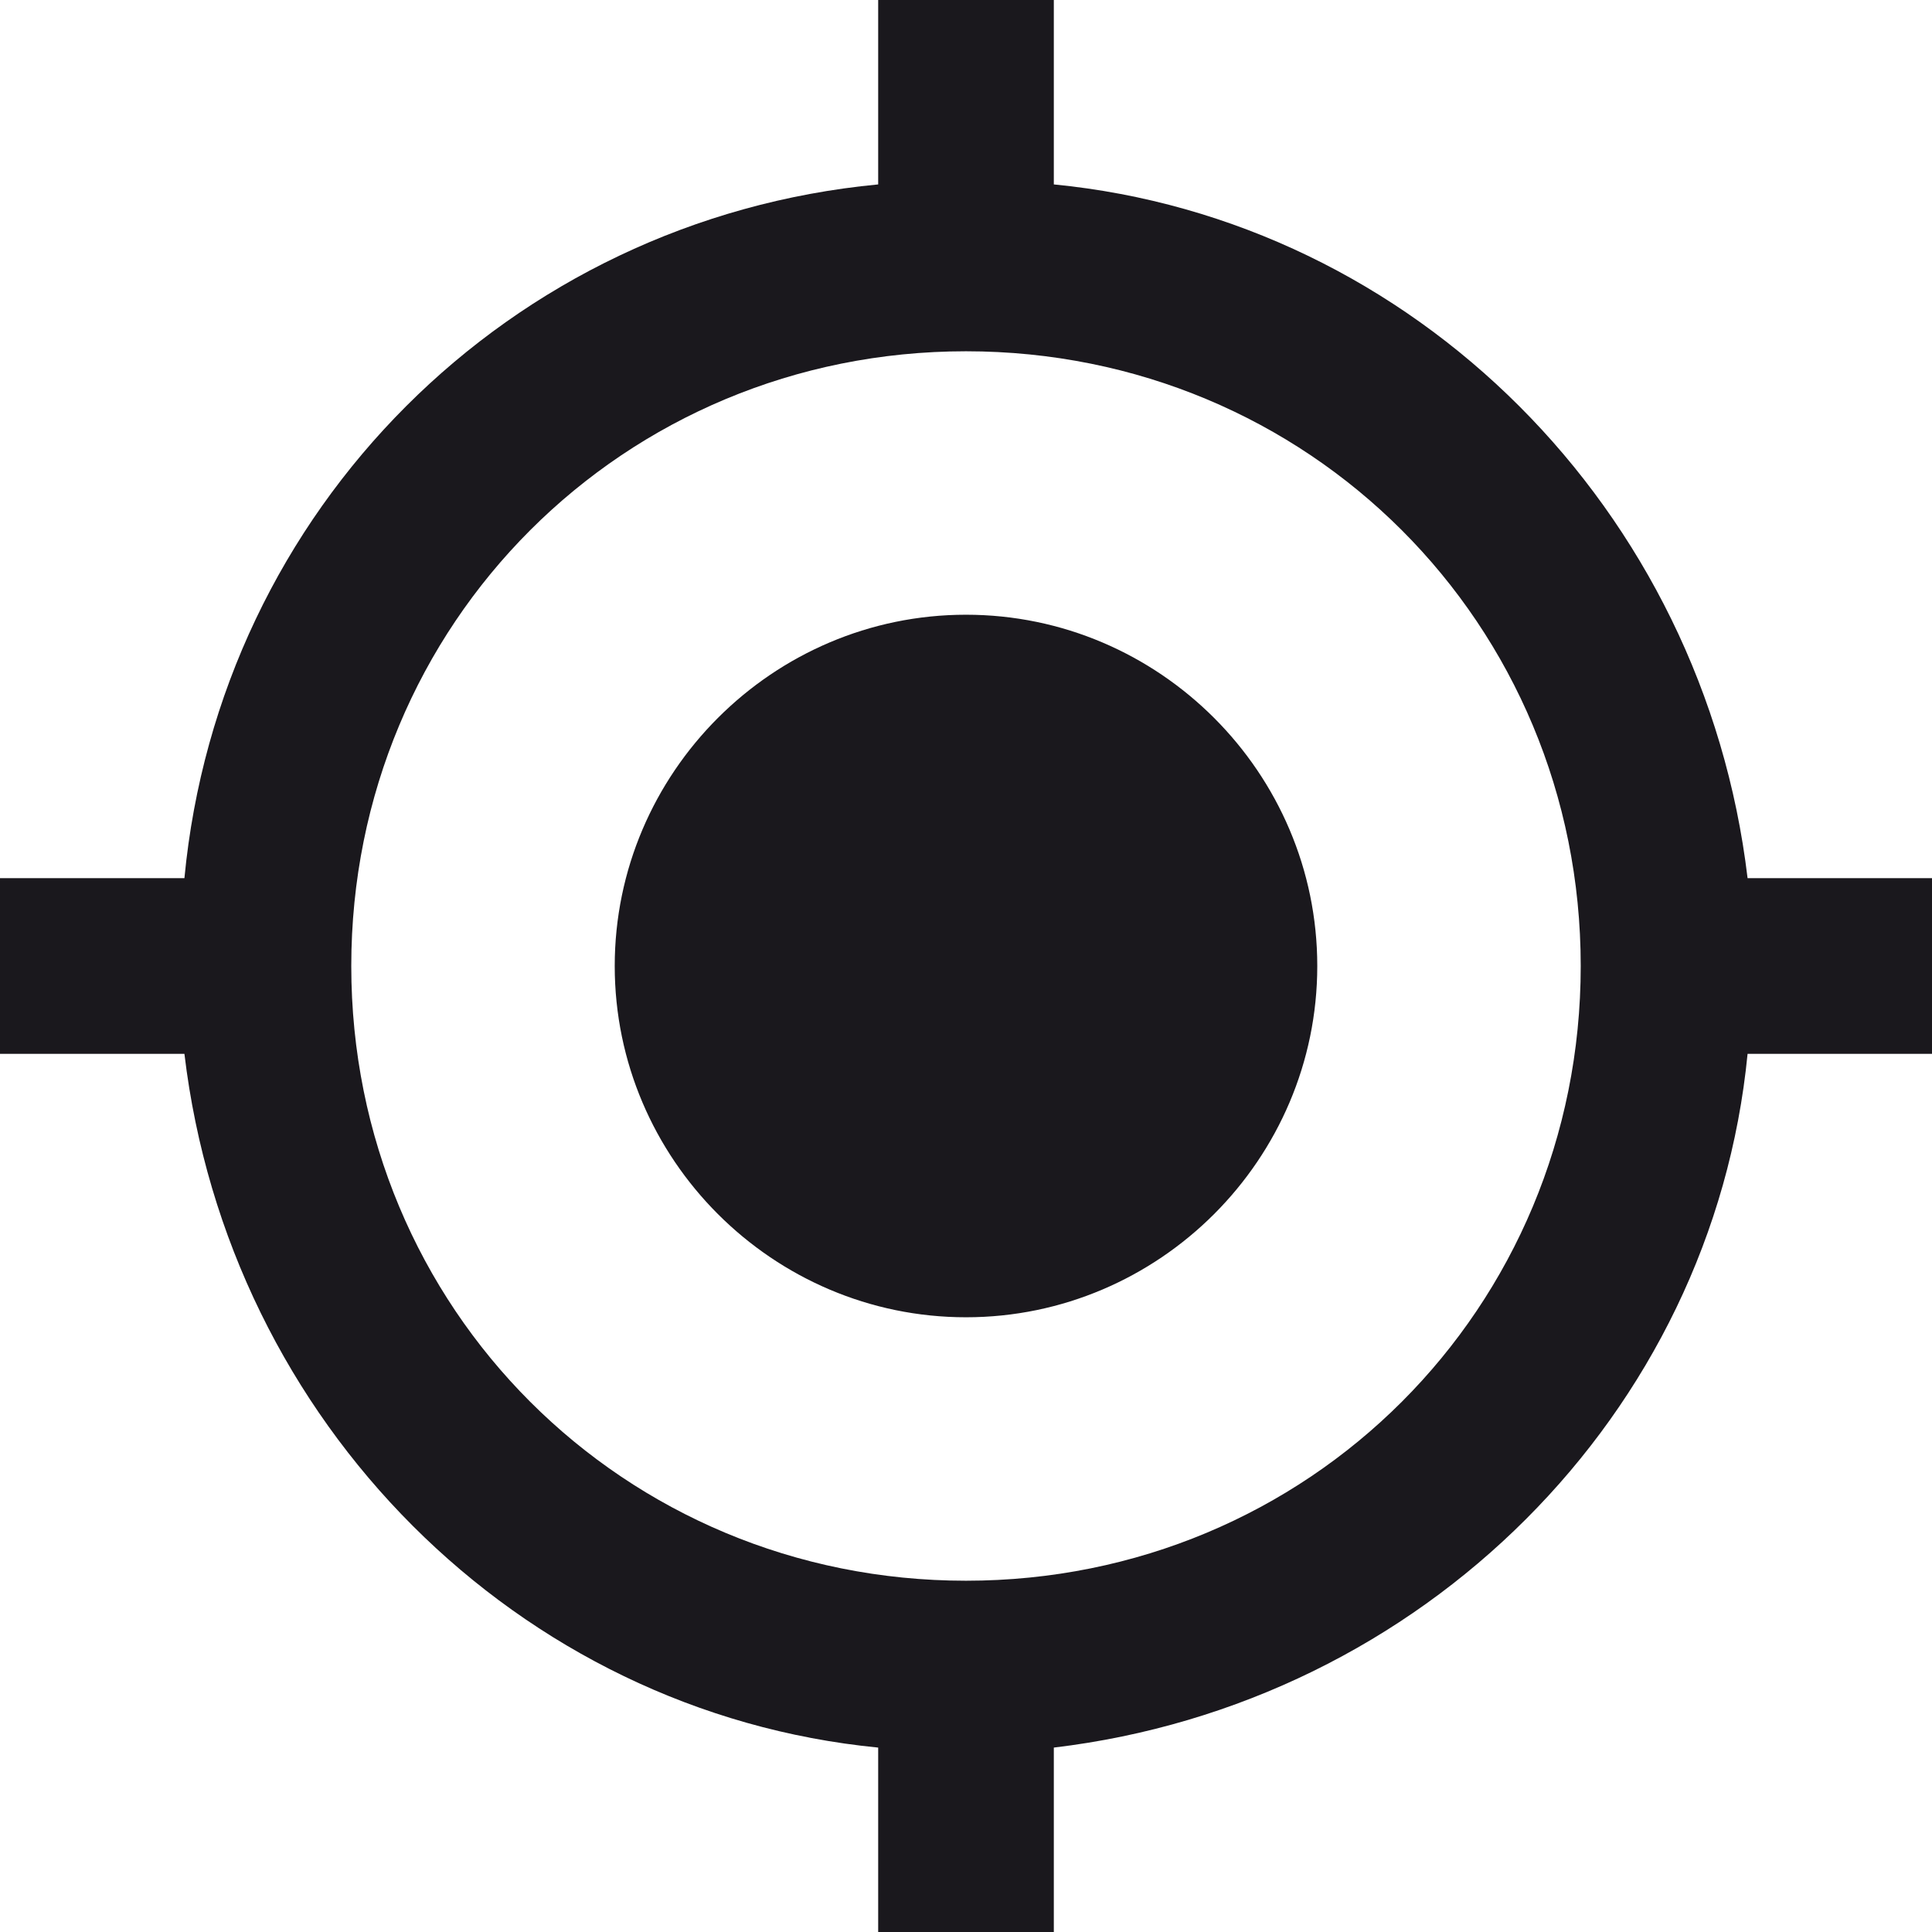 <?xml version="1.0" encoding="UTF-8"?>
<svg width="22px" height="22px" viewBox="0 0 22 22" version="1.1" xmlns="http://www.w3.org/2000/svg" xmlns:xlink="http://www.w3.org/1999/xlink">
    <!-- Generator: Sketch 52.1 (67048) - http://www.bohemiancoding.com/sketch -->
    <title>Shape</title>
    <desc>Created with Sketch.</desc>
    <g id="Design-Phase-I" stroke="none" stroke-width="1" fill="none" fill-rule="evenodd">
        <g id="Find-a-Stockist" transform="translate(-754, -794)" fill="#1A181D">
            <path d="M765,801 C762.8,801 761,802.8 761,805 C761,807.2 762.8,809 765,809 C767.2,809 769,807.2 769,805 C769,802.8 767.2,801 765,801 L765,801 Z M773.9,804 C773.4,799.8 770.1,796.5 766,796.1 L766,794 L764,794 L764,796.1 C759.8,796.5 756.5,799.8 756.1,804 L754,804 L754,806 L756.1,806 C756.6,810.2 759.9,813.5 764,813.9 L764,816 L766,816 L766,813.9 C770.2,813.4 773.5,810.1 773.9,806 L776,806 L776,804 L773.9,804 L773.9,804 Z M765,812 C761.1,812 758,808.9 758,805 C758,801.1 761.1,798 765,798 C768.9,798 772,801.1 772,805 C772,808.9 768.9,812 765,812 L765,812 Z" id="Shape"></path>
        </g>
    </g>
</svg>